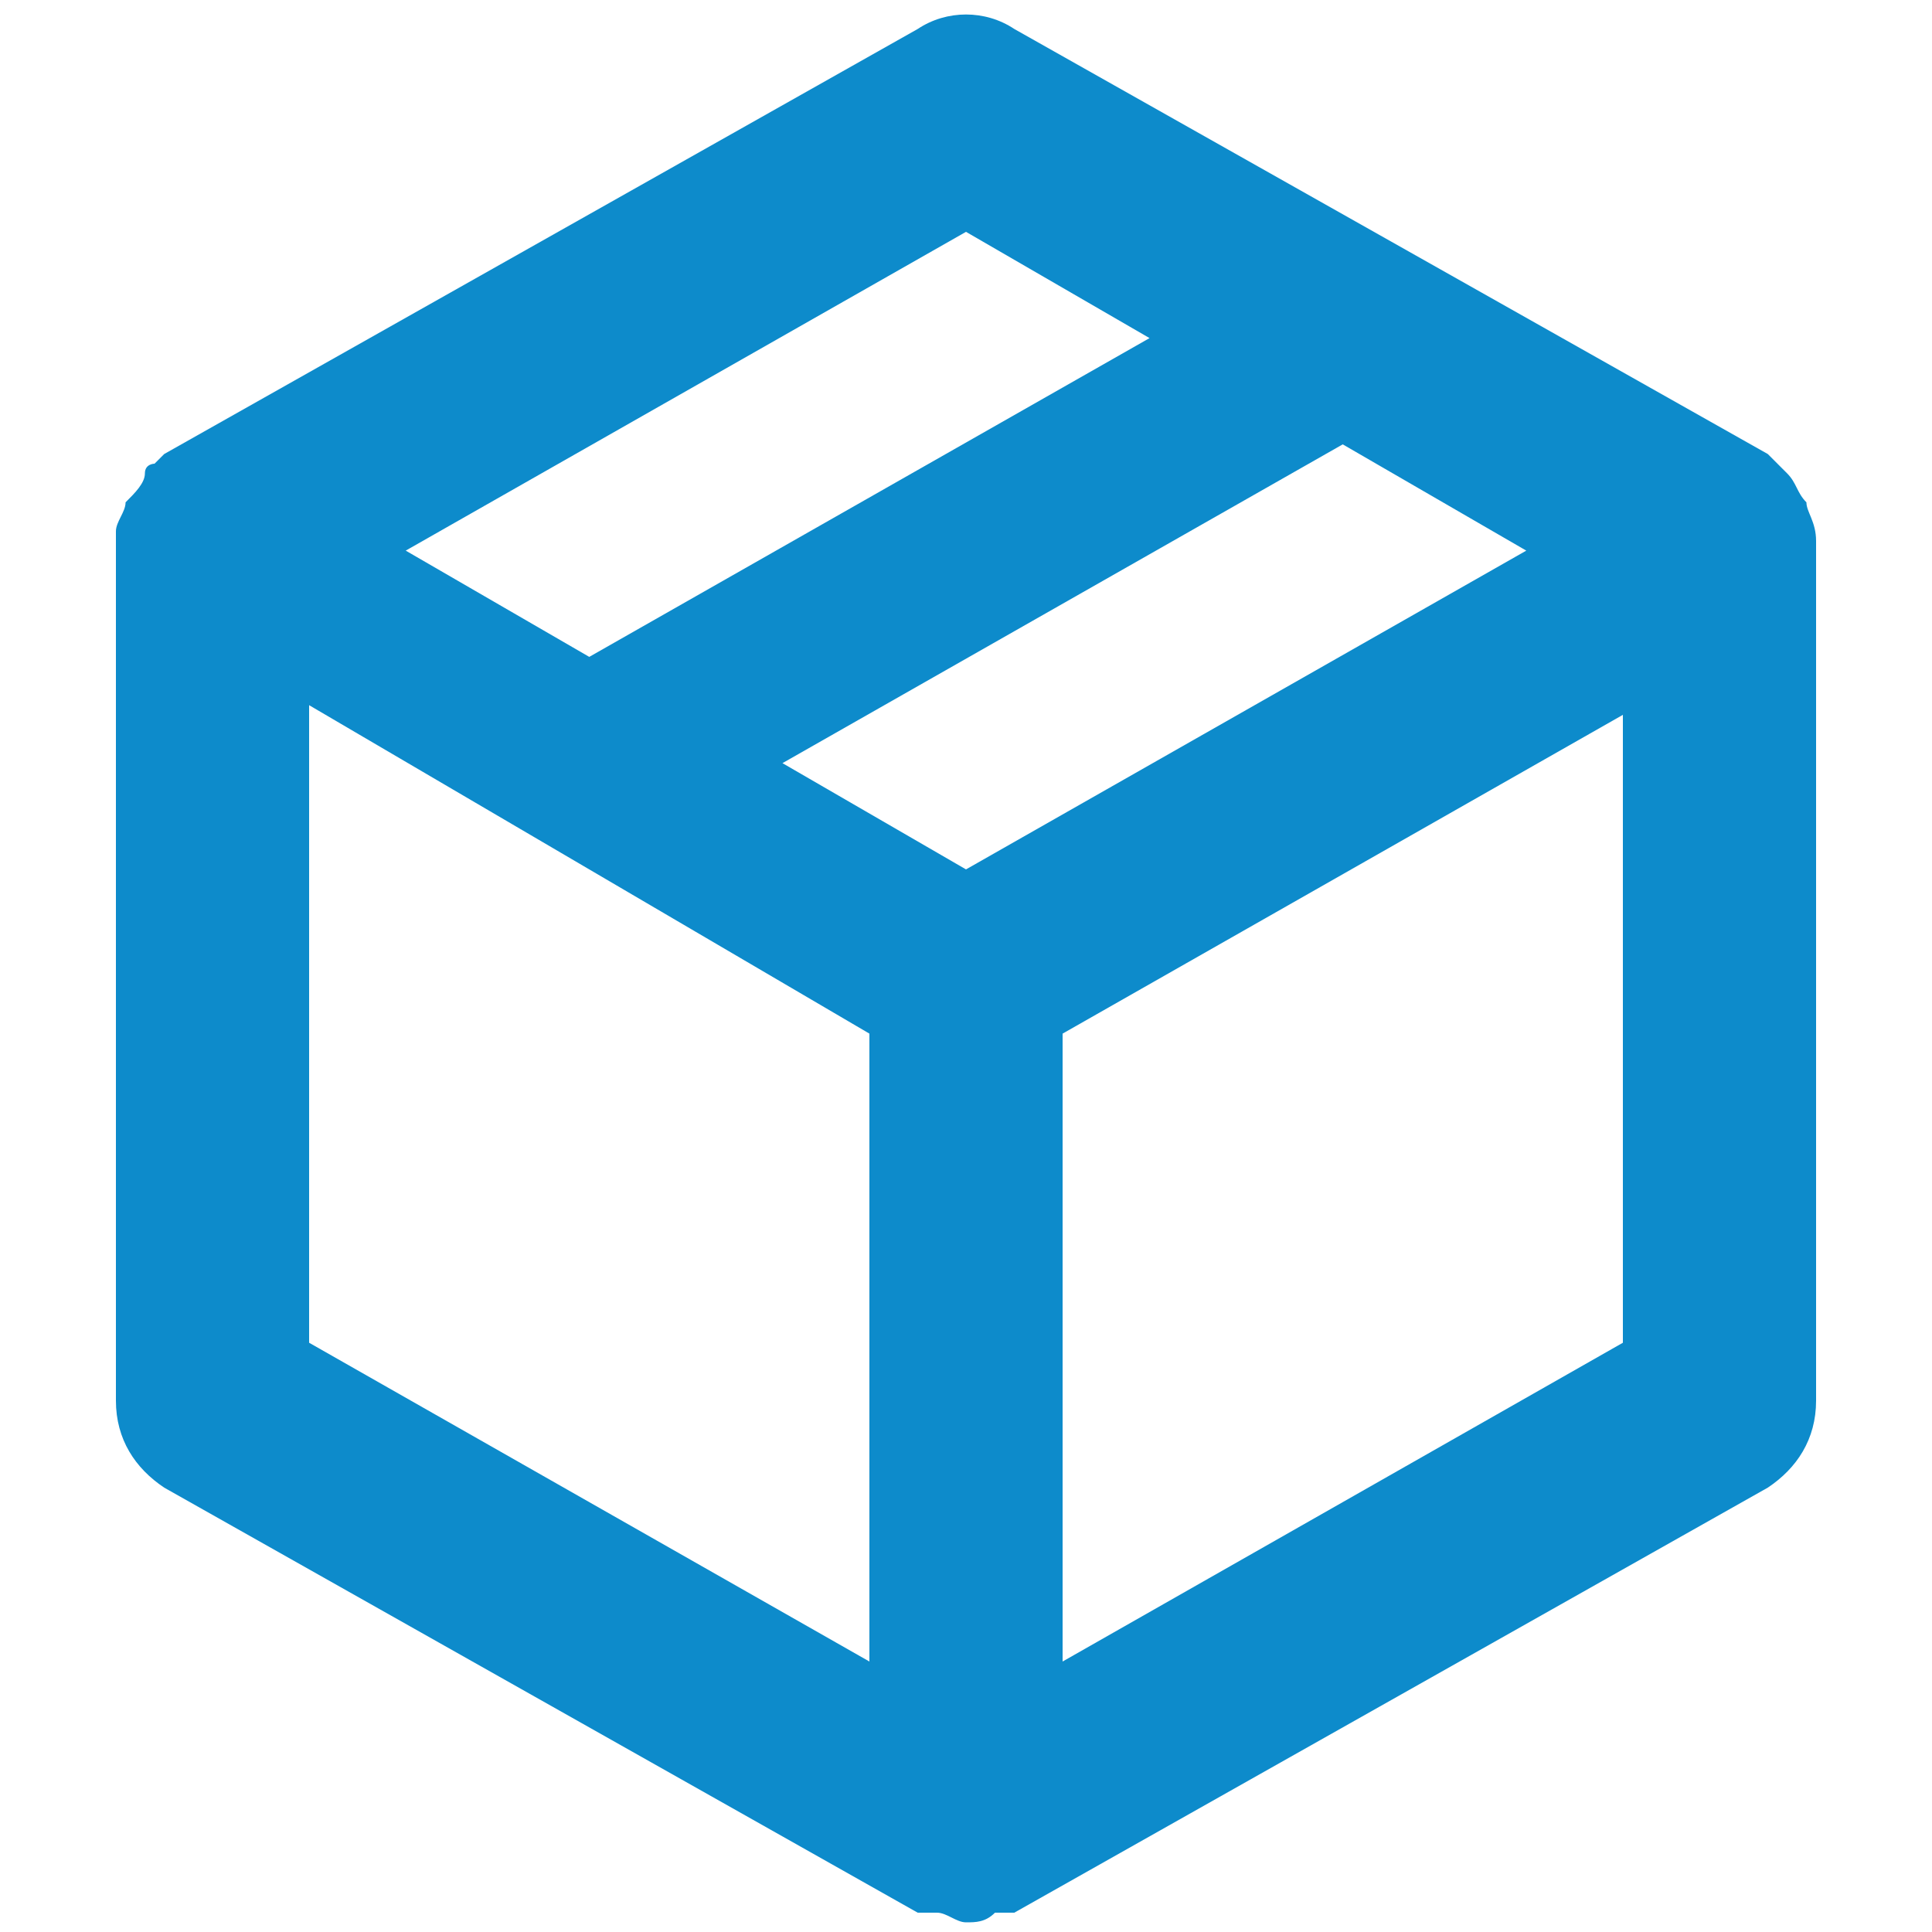 <?xml version="1.0" encoding="utf-8"?>
<!-- Generator: Adobe Illustrator 25.3.1, SVG Export Plug-In . SVG Version: 6.00 Build 0)  -->
<svg version="1.1" id="Capa_1" xmlns="http://www.w3.org/2000/svg" xmlns:xlink="http://www.w3.org/1999/xlink" x="0px" y="0px"
	 viewBox="0 0 20 20" style="enable-background:new 0 0 20 20;" xml:space="preserve">
<style type="text/css">
	.st0{fill:#0D8BCB;}
</style>
<g id="Capa_2_18_">
	<path class="st0" d="M18.8,5.6L18.8,5.6c0-0.2-0.1-0.3-0.1-0.4l0,0l0,0c-0.1-0.1-0.1-0.2-0.2-0.3c0,0,0,0-0.1-0.1c0,0,0,0-0.1-0.1
		l-7.8-4.4c-0.3-0.2-0.7-0.2-1,0L1.7,4.7c0,0,0,0-0.1,0.1c0,0-0.1,0-0.1,0.1S1.4,5.1,1.3,5.2l0,0l0,0c0,0.1-0.1,0.2-0.1,0.3v0.1
		c0,0,0,0,0,0.1v8.8c0,0.4,0.2,0.7,0.5,0.9l7.8,4.4c0,0,0,0,0.1,0h0.1c0.1,0,0.2,0.1,0.3,0.1c0.1,0,0.2,0,0.3-0.1h0.1c0,0,0,0,0.1,0
		l7.8-4.4c0.3-0.2,0.5-0.5,0.5-0.9L18.8,5.6C18.8,5.7,18.8,5.7,18.8,5.6z M10,9L8.1,7.9l5.8-3.3l1.9,1.1L10,9z M10,2.4l1.9,1.1
		L6.1,6.8L4.2,5.7L10,2.4z M3.2,7.3L9,10.7v6.5l-5.8-3.3V7.3z M11,17.2v-6.5l5.8-3.3v6.5L11,17.2z"/>
</g>
</svg>
